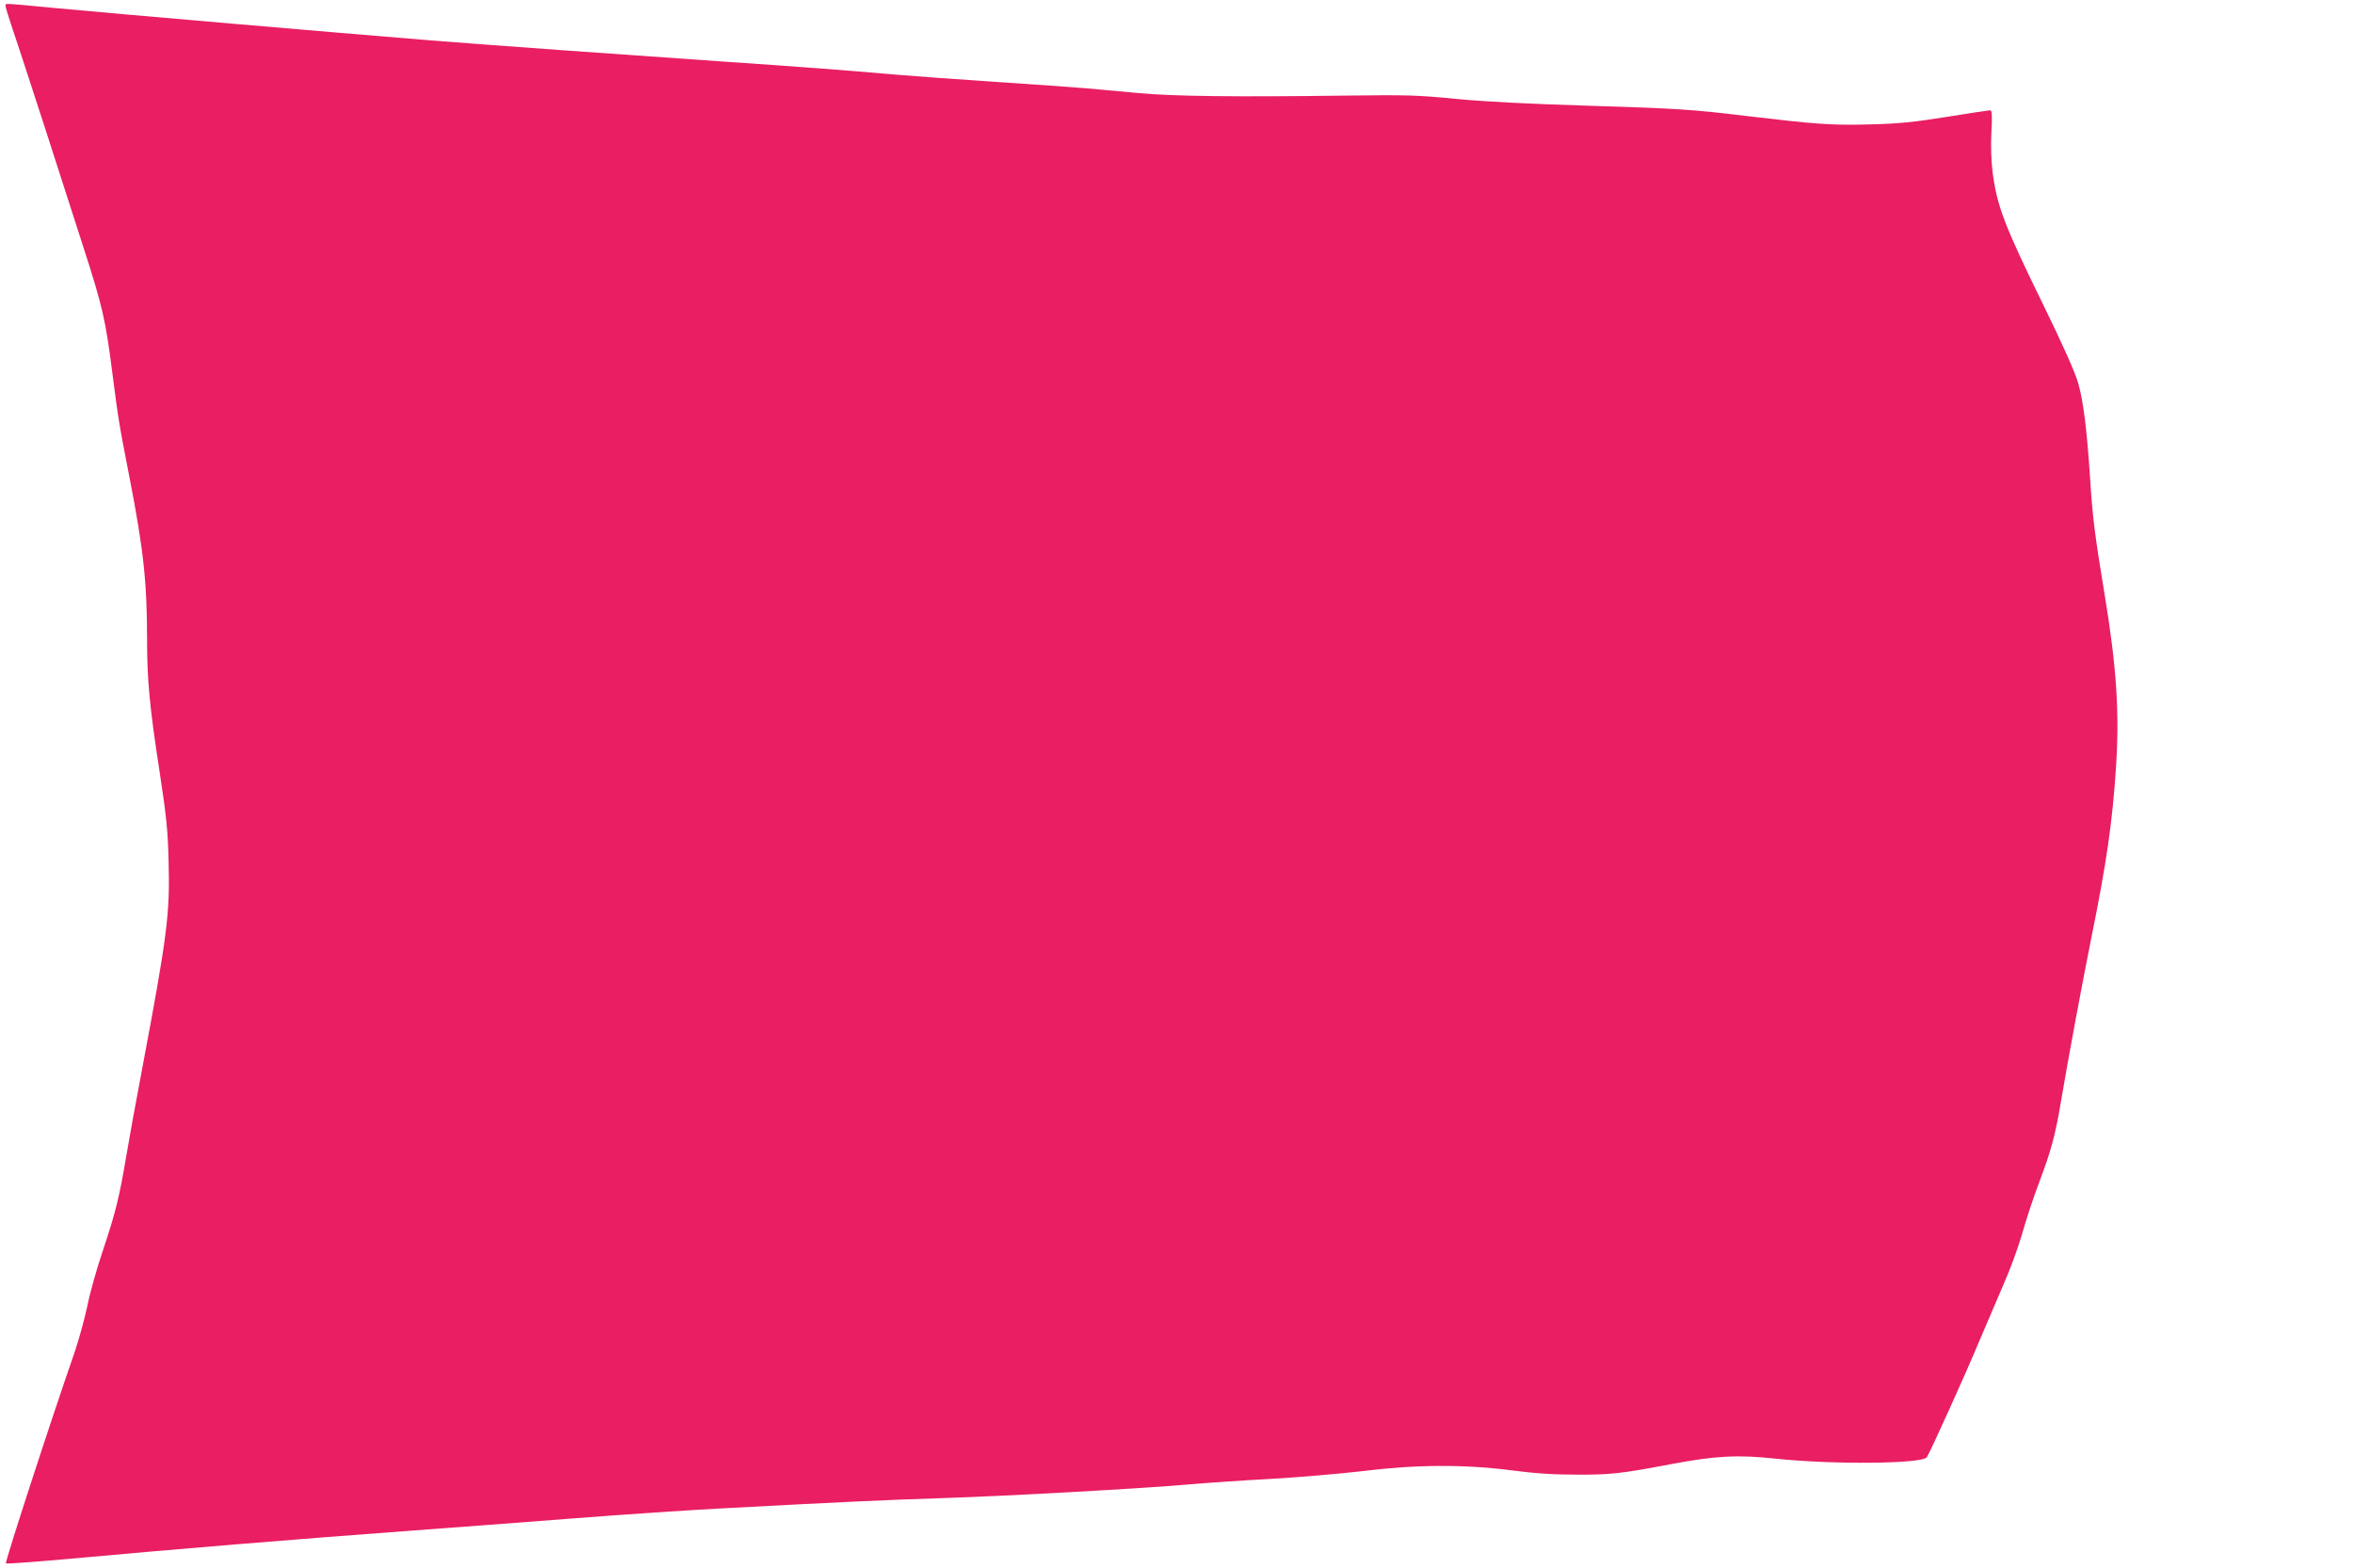<?xml version="1.0" standalone="no"?>
<!DOCTYPE svg PUBLIC "-//W3C//DTD SVG 20010904//EN"
 "http://www.w3.org/TR/2001/REC-SVG-20010904/DTD/svg10.dtd">
<svg version="1.0" xmlns="http://www.w3.org/2000/svg"
 width="1280pt" height="853pt" viewBox="0 0 1280 853"
 preserveAspectRatio="xMidYMid meet">
<g transform="translate(0,853) scale(0.1,-0.1)"
fill="#e91e63" stroke="none">
<path d="M30 8498 c0 -7 18 -65 39 -128 22 -63 101 -306 177 -540 75 -234 170
-528 211 -655 99 -307 118 -388 153 -665 35 -270 36 -278 95 -580 76 -391 95
-569 95 -877 0 -223 14 -370 67 -713 38 -249 46 -326 50 -491 8 -290 -6 -401
-141 -1119 -36 -190 -77 -415 -91 -500 -36 -213 -56 -295 -124 -499 -33 -97
-72 -234 -86 -306 -15 -71 -46 -182 -67 -245 -134 -385 -382 -1149 -376 -1155
3 -3 154 8 334 24 601 55 1207 105 1894 156 190 14 577 43 860 65 283 22 643
46 800 54 708 38 895 46 1200 56 352 11 1084 52 1351 75 91 8 291 22 445 30
153 9 376 28 494 42 290 36 555 38 815 4 128 -17 231 -23 355 -23 179 -1 242
6 510 57 243 46 365 52 568 30 310 -33 801 -29 824 8 20 32 215 462 281 622
42 99 103 242 136 318 34 76 80 201 102 278 22 78 64 205 94 283 62 164 86
252 115 426 37 220 118 658 165 890 85 420 116 634 136 940 19 292 3 541 -62
935 -54 327 -66 422 -79 631 -17 260 -36 419 -65 520 -17 59 -81 203 -189 424
-214 437 -253 540 -277 727 -7 58 -10 143 -6 215 5 94 3 118 -7 118 -7 0 -114
-16 -237 -36 -183 -29 -260 -37 -424 -41 -205 -5 -284 1 -665 46 -295 36 -378
41 -865 56 -323 10 -557 22 -715 37 -211 21 -272 22 -595 18 -610 -8 -945 -4
-1135 14 -96 9 -224 20 -285 26 -60 5 -283 21 -495 35 -212 14 -459 32 -550
40 -260 23 -526 43 -925 70 -482 33 -1274 90 -1590 115 -561 46 -1658 140
-2032 175 -307 29 -283 28 -283 13z"/>
</g>
</svg>
